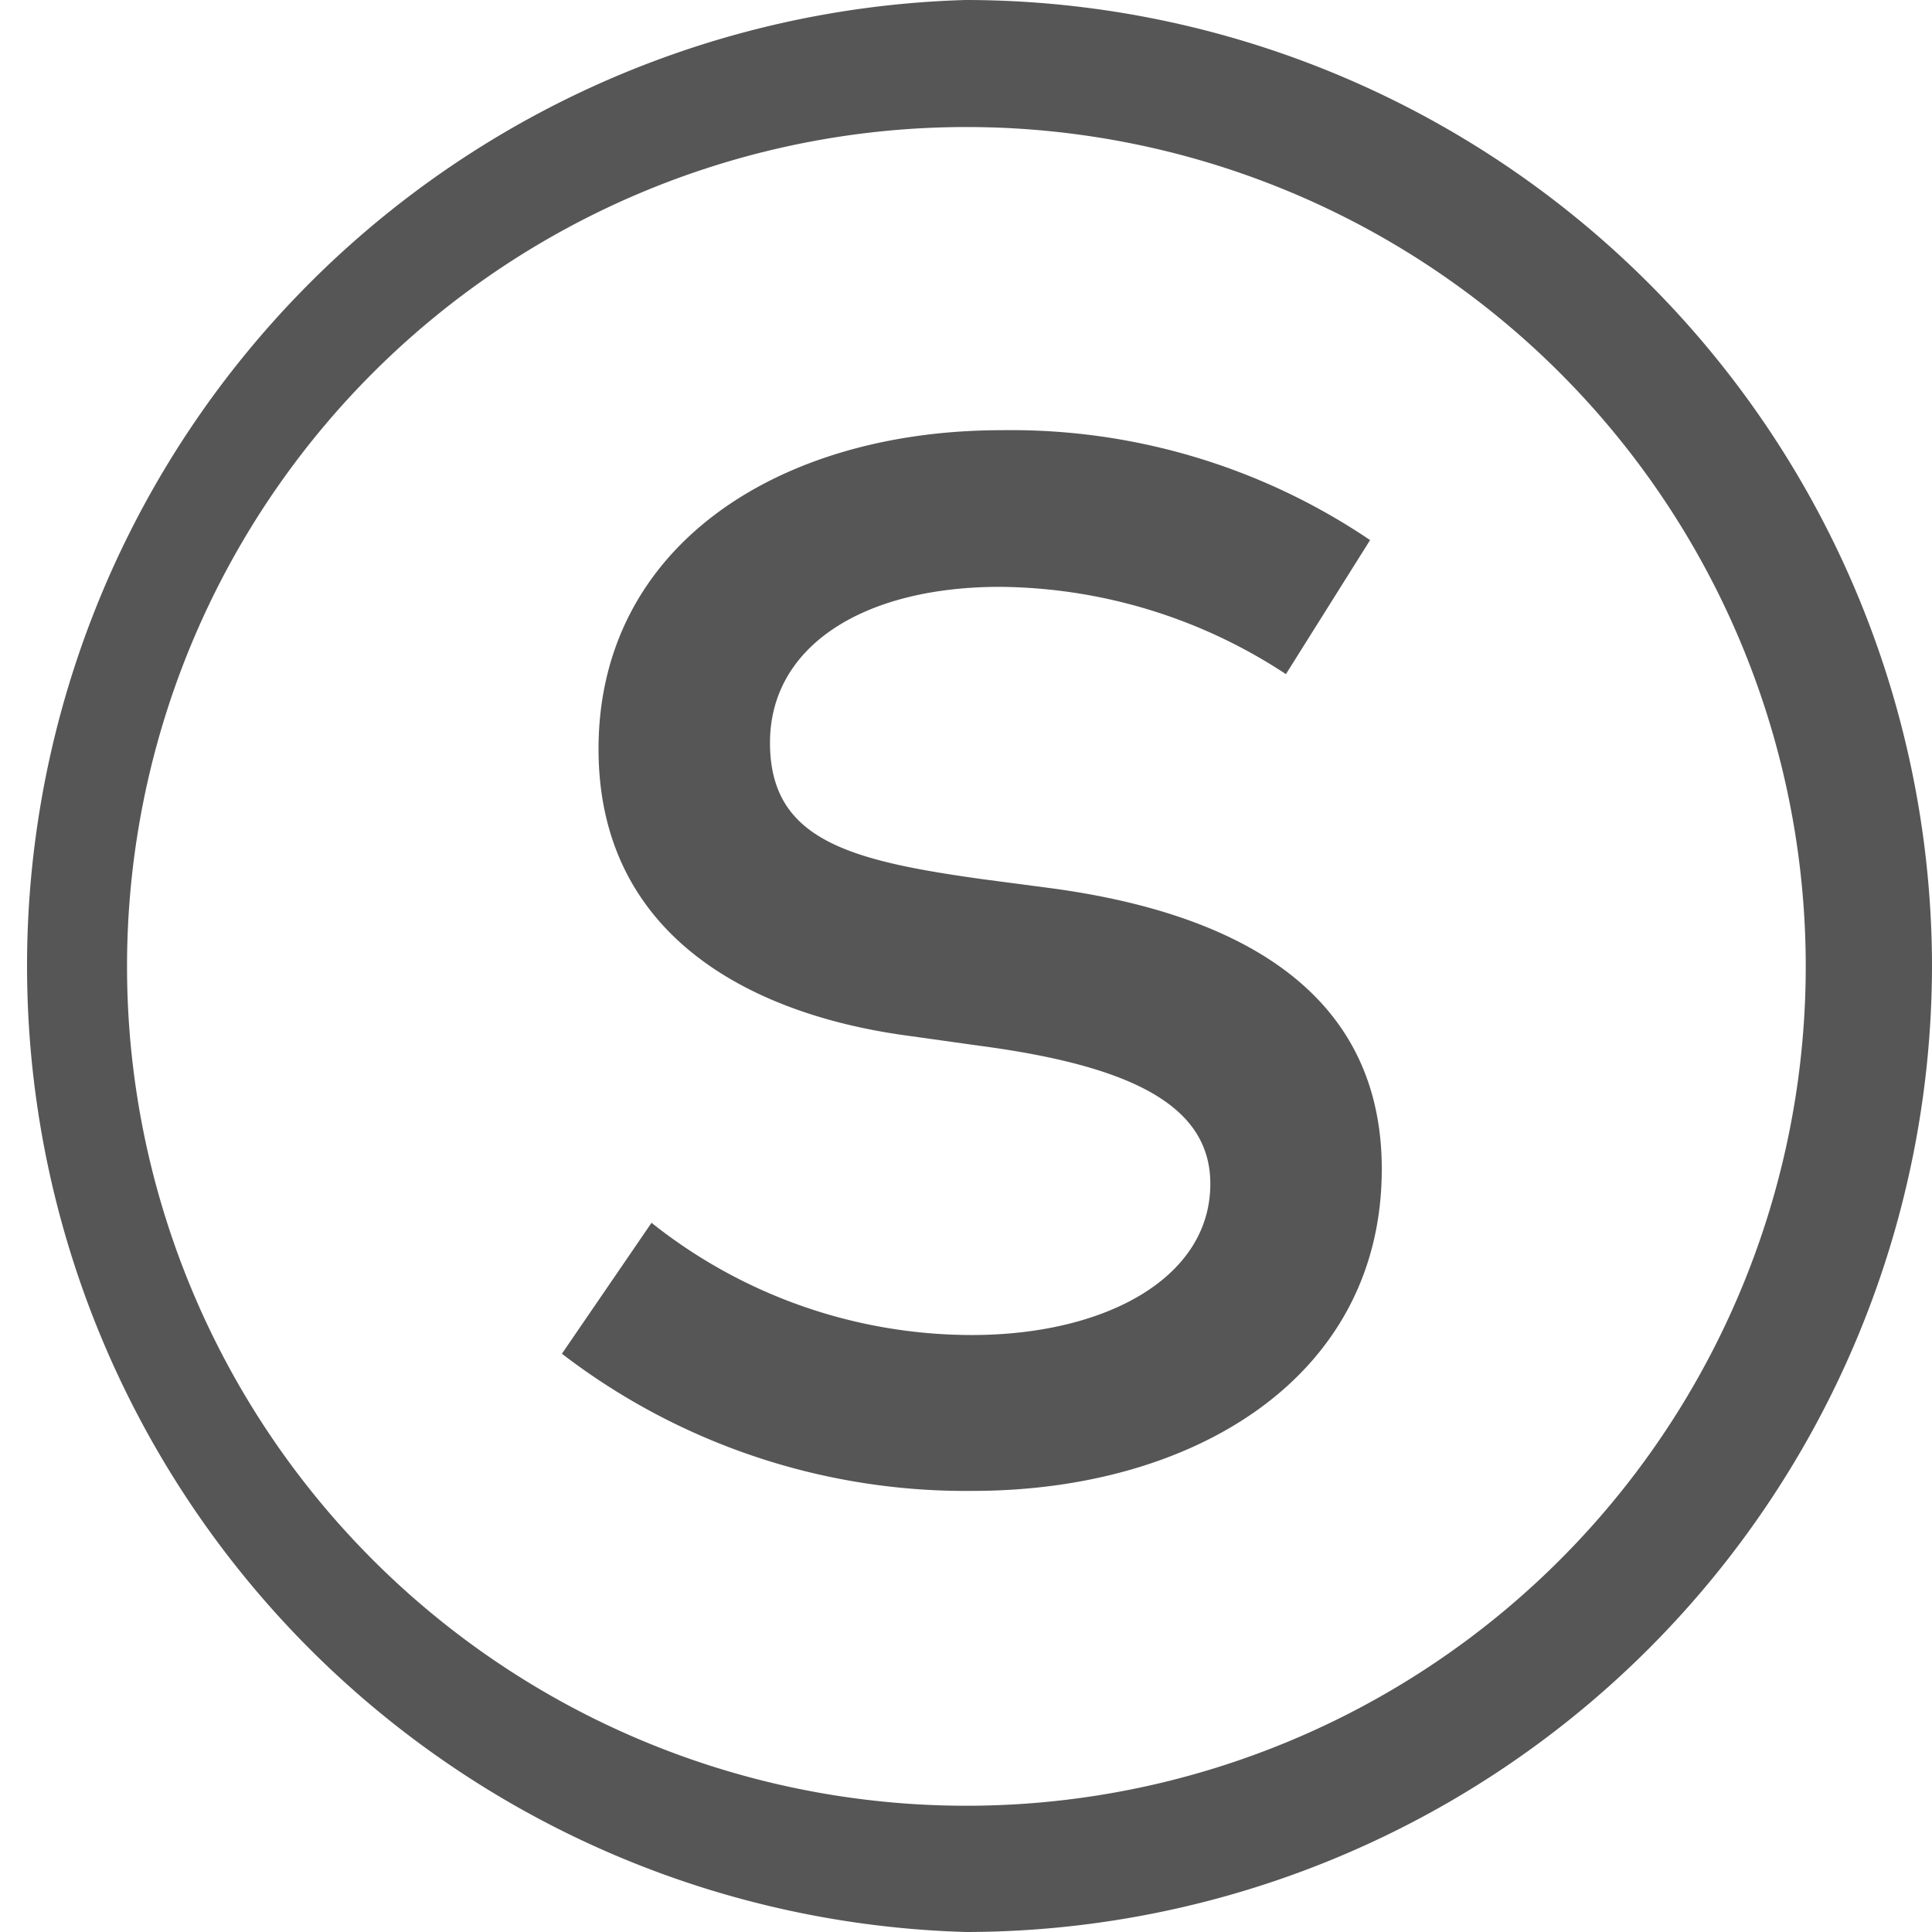<svg id="Layer_1" data-name="Layer 1" xmlns="http://www.w3.org/2000/svg" width="24.79" height="24.79" viewBox="0 0 24.79 24.79"><defs><style>.cls-1{fill:#565656;}</style></defs><title>simple-icon</title><path class="cls-1" d="M12.4,24.79h0A12.4,12.4,0,0,1,12.39,0h0A12.41,12.41,0,0,1,24.79,12.41h0A12.41,12.41,0,0,1,12.4,24.79Zm0-23.16a10.77,10.77,0,0,0,0,21.54h0a10.77,10.77,0,0,0,0-21.54Z"/><path class="cls-1" d="M16.5,8.65a6.76,6.76,0,0,0-3.67-1.12c-1.75,0-2.95.76-2.95,2s1,1.51,2.72,1.75l.91.12c2.12.29,4.22,1.17,4.22,3.6,0,2.67-2.41,4.13-5.25,4.13a8.5,8.5,0,0,1-5.27-1.76l1.15-1.68a6.6,6.6,0,0,0,4.11,1.44c1.71,0,3.06-.73,3.06-1.94,0-1-1-1.51-2.95-1.77l-1-.14C9.62,13,7.68,12,7.68,9.61,7.68,7,10,5.52,12.85,5.52a8.22,8.22,0,0,1,4.73,1.41Z"/></svg>
